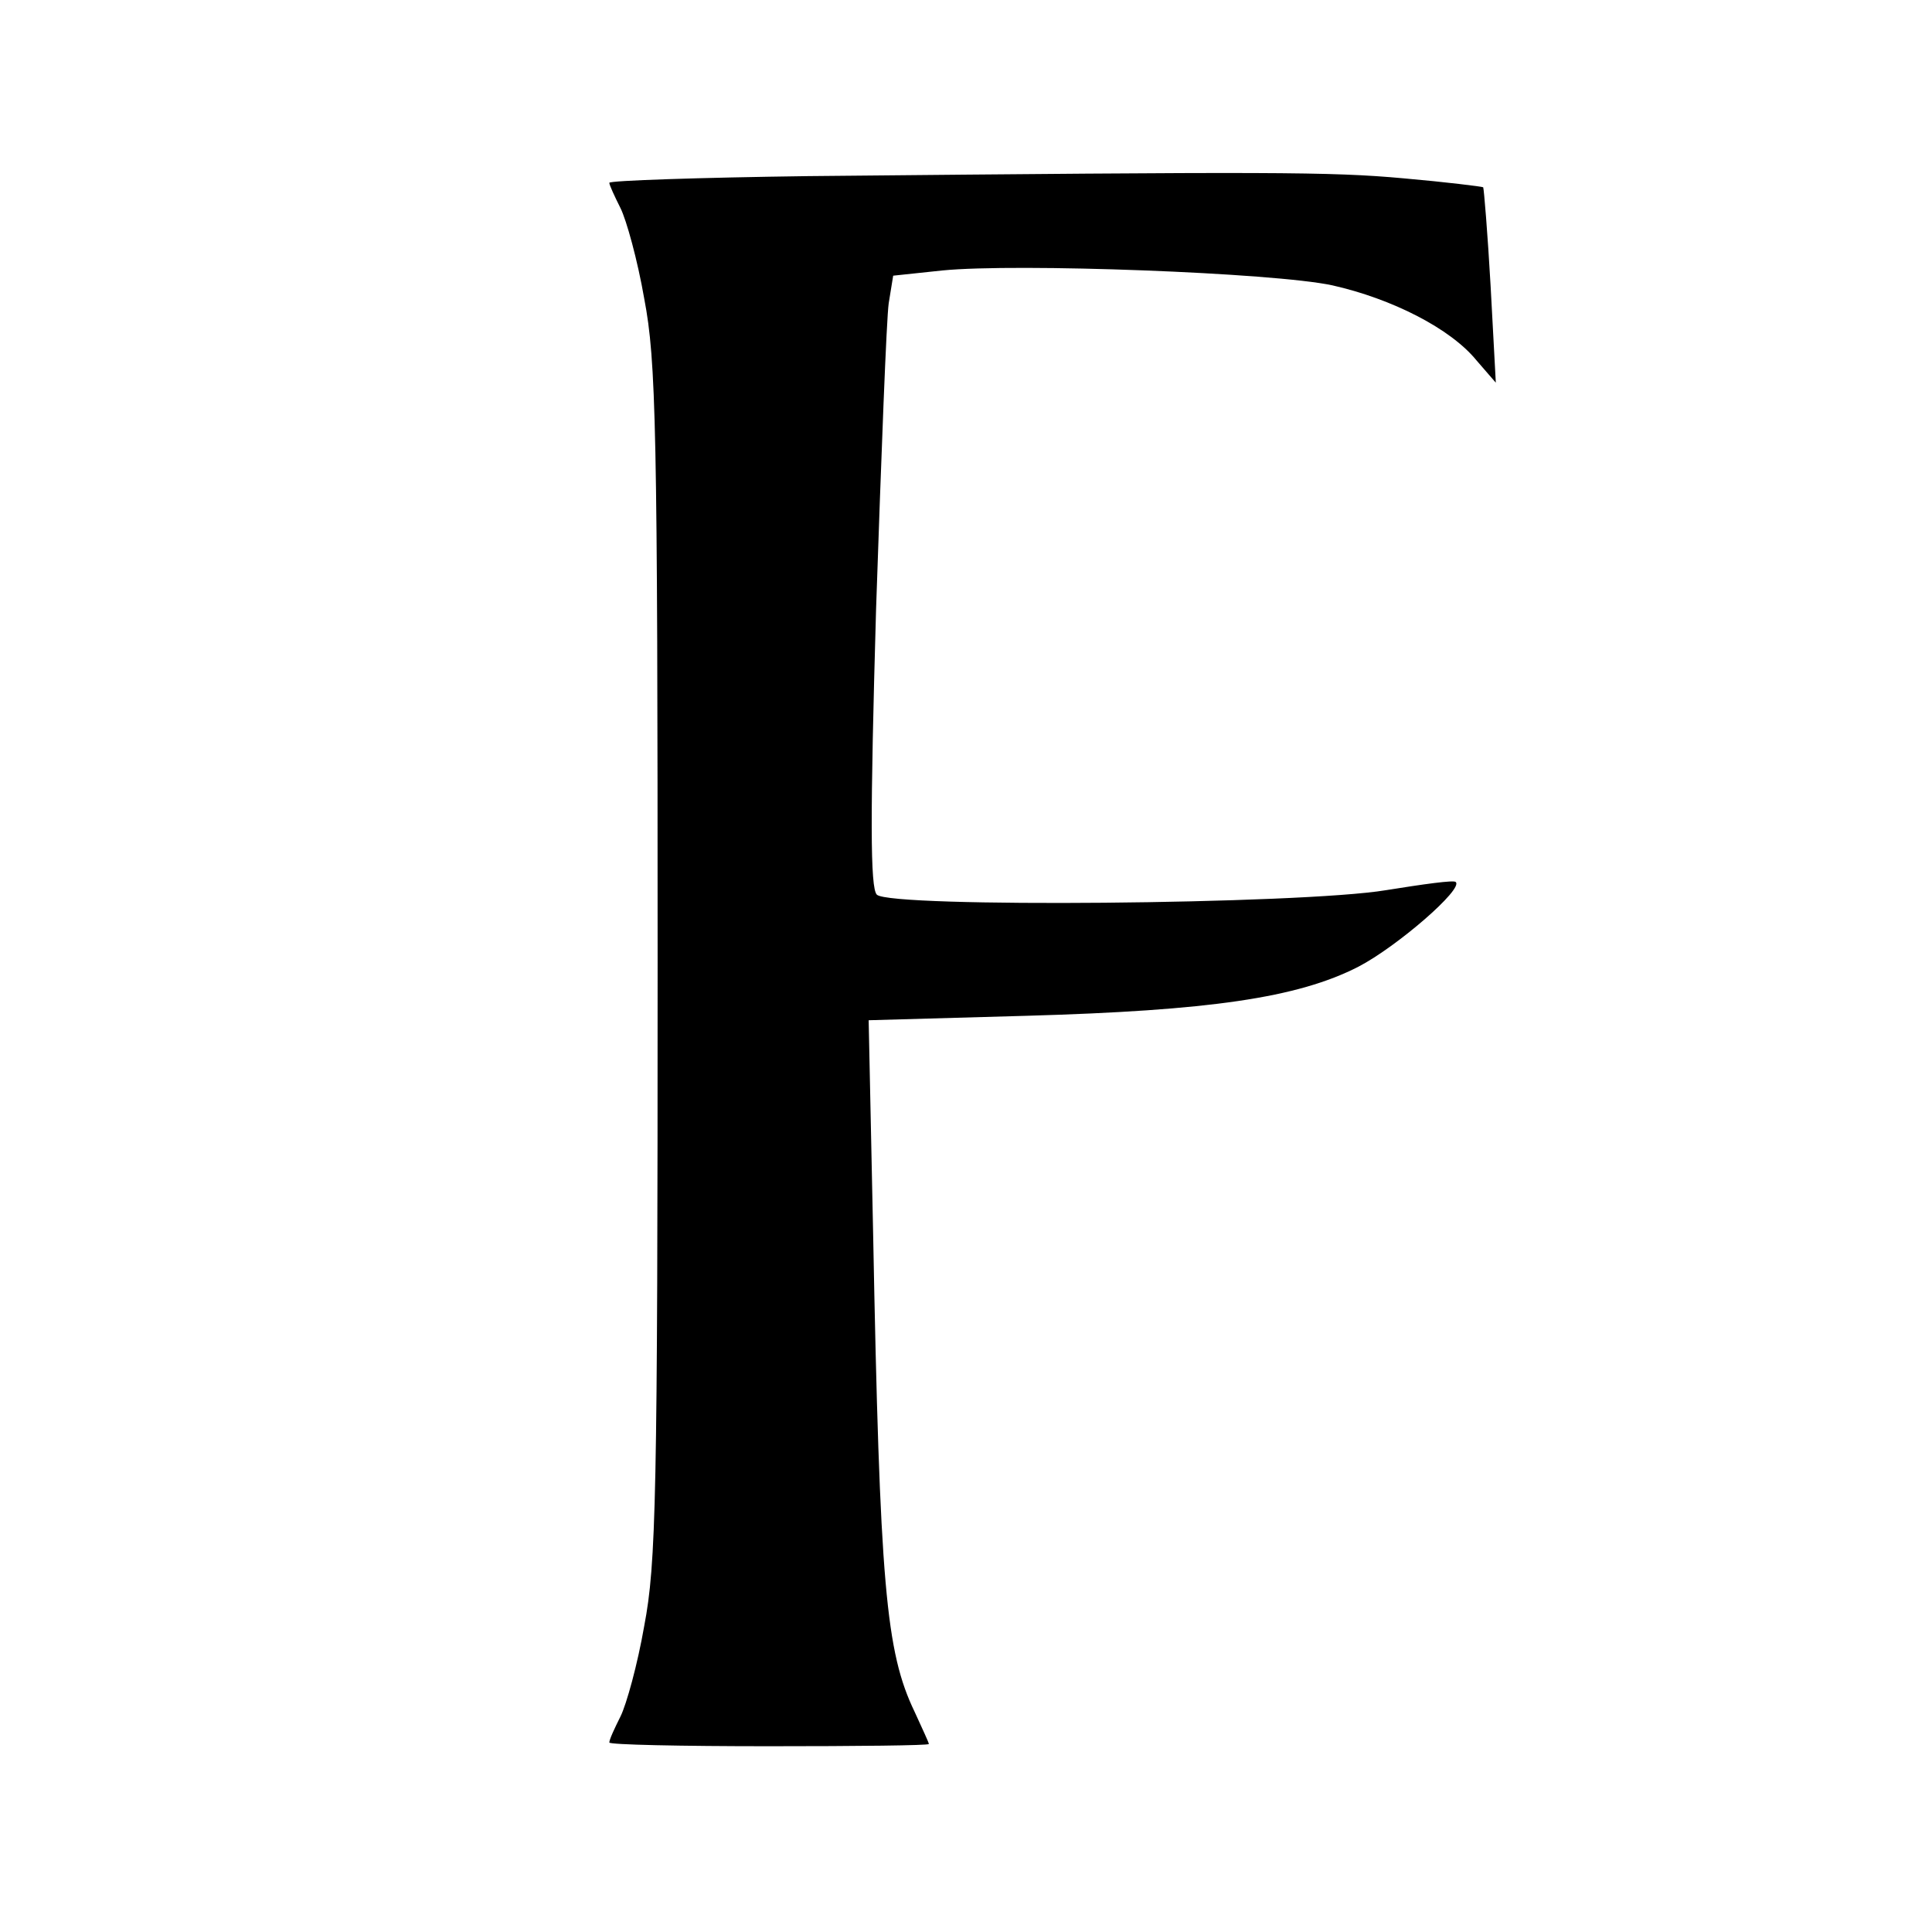 <?xml version="1.0" standalone="no"?>
<!DOCTYPE svg PUBLIC "-//W3C//DTD SVG 20010904//EN"
 "http://www.w3.org/TR/2001/REC-SVG-20010904/DTD/svg10.dtd">
<svg version="1.0" xmlns="http://www.w3.org/2000/svg"
 width="260pt" height="260pt" viewBox="0 0 260 260"
 preserveAspectRatio="xMidYMid meet">
<g transform="translate(0,260) scale(0.1,-0.1)"
fill="#000000" stroke="none">
<path d="M1088 2363 c-148 -2 -268 -6 -268 -9 0 -3 7 -18 15 -34 8 -16 23 -70
32 -122 16 -84 18 -171 18 -893 0 -722 -2 -809 -18 -893 -9 -52 -24 -106 -32
-122 -8 -16 -15 -31 -15 -35 0 -3 97 -5 215 -5 118 0 215 1 215 3 0 2 -9 21
-19 43 -39 81 -47 171 -56 645 l-6 286 213 6 c245 7 364 24 446 66 52 27 142
105 131 114 -2 3 -44 -3 -94 -11 -114 -19 -667 -24 -685 -6 -9 9 -9 105 -1
385 7 206 14 391 17 411 l6 37 66 7 c100 10 446 -3 525 -20 80 -18 159 -58
194 -101 l26 -30 -7 130 c-4 71 -9 131 -10 133 -2 1 -50 7 -107 12 -99 9 -177
9 -801 3z"/>
</g>
</svg>
